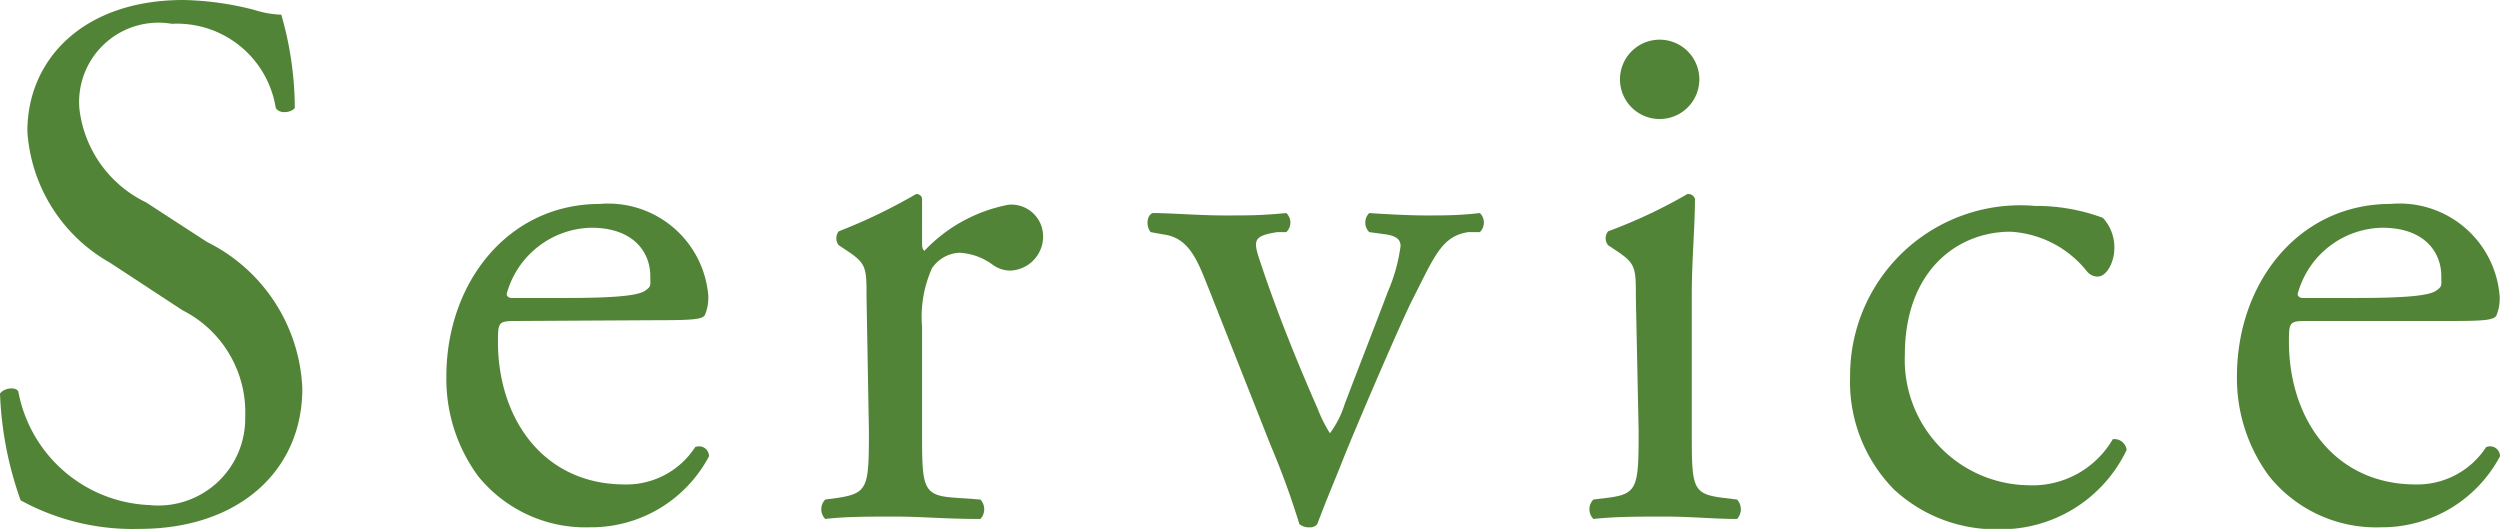 <svg xmlns="http://www.w3.org/2000/svg" width="63.01" height="13.33" viewBox="0 0 63.01 13.33">
  <g>
    <path d="M3.52,13.33a5.88,5.88,0,0,1-3-.72A8.94,8.94,0,0,1,0,9.92c.1-.14.38-.18.46-.06a3.51,3.51,0,0,0,3.31,2.87,2.19,2.19,0,0,0,2.41-2.22A2.88,2.88,0,0,0,4.6,7.82L2.77,6.62A4.1,4.1,0,0,1,.69,3.31C.69,1.48,2.12,0,4.62,0A7.65,7.65,0,0,1,6.41.25a2.5,2.5,0,0,0,.68.12,8.56,8.56,0,0,1,.34,2.35c-.07.11-.38.17-.48,0A2.52,2.52,0,0,0,4.33.6,2,2,0,0,0,2,2.73,3,3,0,0,0,3.68,5.1l1.54,1a4.32,4.32,0,0,1,2.4,3.69C7.62,11.88,6,13.33,3.52,13.33Z" style="fill: #518436"/>
    <path d="M13.08,8.09c-.51,0-.53,0-.53.52,0,1.94,1.14,3.6,3.2,3.6a2.06,2.06,0,0,0,1.77-.94.25.25,0,0,1,.35.23,3.36,3.36,0,0,1-3,1.79A3.48,3.48,0,0,1,12.05,12a4.14,4.14,0,0,1-.8-2.51c0-2.37,1.56-4.35,3.87-4.35a2.53,2.53,0,0,1,2.73,2.29,1.12,1.12,0,0,1-.08.5c-.05.12-.32.14-1.13.14Zm1.19-.58c1.42,0,1.85-.08,2-.19s.12-.12.12-.37c0-.54-.37-1.21-1.49-1.21a2.26,2.26,0,0,0-2.13,1.67s0,.1.13.1Z" style="fill: #518436"/>
    <path d="M21.84,7.49c0-.75,0-.85-.52-1.19l-.18-.12a.28.28,0,0,1,0-.35,13.82,13.82,0,0,0,1.95-.94c.1,0,.15.06.15.14V6.14q0,.15.06.18a3.92,3.92,0,0,1,2.12-1.16.8.8,0,0,1,.87.77.86.86,0,0,1-.83.89.76.76,0,0,1-.43-.14,1.56,1.56,0,0,0-.84-.31.88.88,0,0,0-.7.39,3,3,0,0,0-.25,1.48v2.62c0,1.39,0,1.62.77,1.68l.7.05a.36.36,0,0,1,0,.49c-.91,0-1.47-.06-2.14-.06s-1.27,0-1.77.06a.35.35,0,0,1,0-.49l.37-.05c.71-.12.73-.29.73-1.68Z" style="fill: #518436"/>
    <path d="M30.49,7.34C30.2,6.62,30,6,29.33,5.91L29,5.85c-.12-.15-.1-.42.05-.48.48,0,1.16.06,1.81.06s.91,0,1.56-.06a.33.33,0,0,1,0,.48l-.23,0c-.6.1-.62.19-.42.77.44,1.33,1,2.68,1.44,3.68a3.42,3.42,0,0,0,.31.62,2.47,2.47,0,0,0,.37-.73c.25-.66.9-2.33,1.09-2.84A4.31,4.31,0,0,0,35.3,6.2c0-.17-.12-.25-.35-.29l-.44-.06a.34.34,0,0,1,0-.48q.9.06,1.44.06c.48,0,.81,0,1.35-.06a.34.34,0,0,1,0,.48l-.29,0c-.67.1-.85.6-1.4,1.68-.27.52-1.47,3.31-1.78,4.1-.19.48-.38.92-.63,1.58a.22.22,0,0,1-.19.08.37.37,0,0,1-.26-.08,20.54,20.54,0,0,0-.73-2Z" style="fill: #518436"/>
    <path d="M41.23,7.49c0-.75,0-.85-.52-1.19l-.18-.12a.28.28,0,0,1,0-.35,12.77,12.77,0,0,0,2-.94.18.18,0,0,1,.19.12c0,.67-.08,1.59-.08,2.38v3.47c0,1.39,0,1.58.73,1.68l.41.05a.36.36,0,0,1,0,.49c-.58,0-1.14-.06-1.81-.06s-1.27,0-1.81.06a.35.35,0,0,1,0-.49l.41-.05c.71-.1.73-.29.73-1.68ZM42.83,2a1,1,0,0,1-2,0,1,1,0,0,1,1-1A1,1,0,0,1,42.83,2Z" style="fill: #518436"/>
    <path d="M53,5.49a1.09,1.09,0,0,1,.29.77c0,.34-.19.71-.42.71a.34.34,0,0,1-.27-.13,2.65,2.65,0,0,0-1.93-1c-1.35,0-2.66,1-2.66,3.1a3.16,3.16,0,0,0,3.1,3.29,2.34,2.34,0,0,0,2.14-1.16.31.31,0,0,1,.35.27,3.51,3.51,0,0,1-3.22,2,3.77,3.77,0,0,1-2.64-1,3.86,3.86,0,0,1-1.11-2.85,4.29,4.29,0,0,1,4.66-4.3A4.83,4.83,0,0,1,53,5.49Z" style="fill: #518436"/>
    <path d="M58.21,8.09c-.5,0-.52,0-.52.52,0,1.94,1.14,3.6,3.2,3.6a2.07,2.07,0,0,0,1.77-.94.25.25,0,0,1,.35.23,3.37,3.37,0,0,1-3,1.79A3.46,3.46,0,0,1,57.19,12a4.15,4.15,0,0,1-.81-2.51c0-2.37,1.56-4.35,3.87-4.35A2.53,2.53,0,0,1,63,7.45a1.12,1.12,0,0,1-.08.5c-.06.12-.33.14-1.13.14Zm1.2-.58c1.42,0,1.85-.08,2-.19s.12-.12.12-.37c0-.54-.37-1.21-1.49-1.21a2.25,2.25,0,0,0-2.13,1.67s0,.1.13.1Z" style="fill: #518436"/>
  </g>
</svg>
